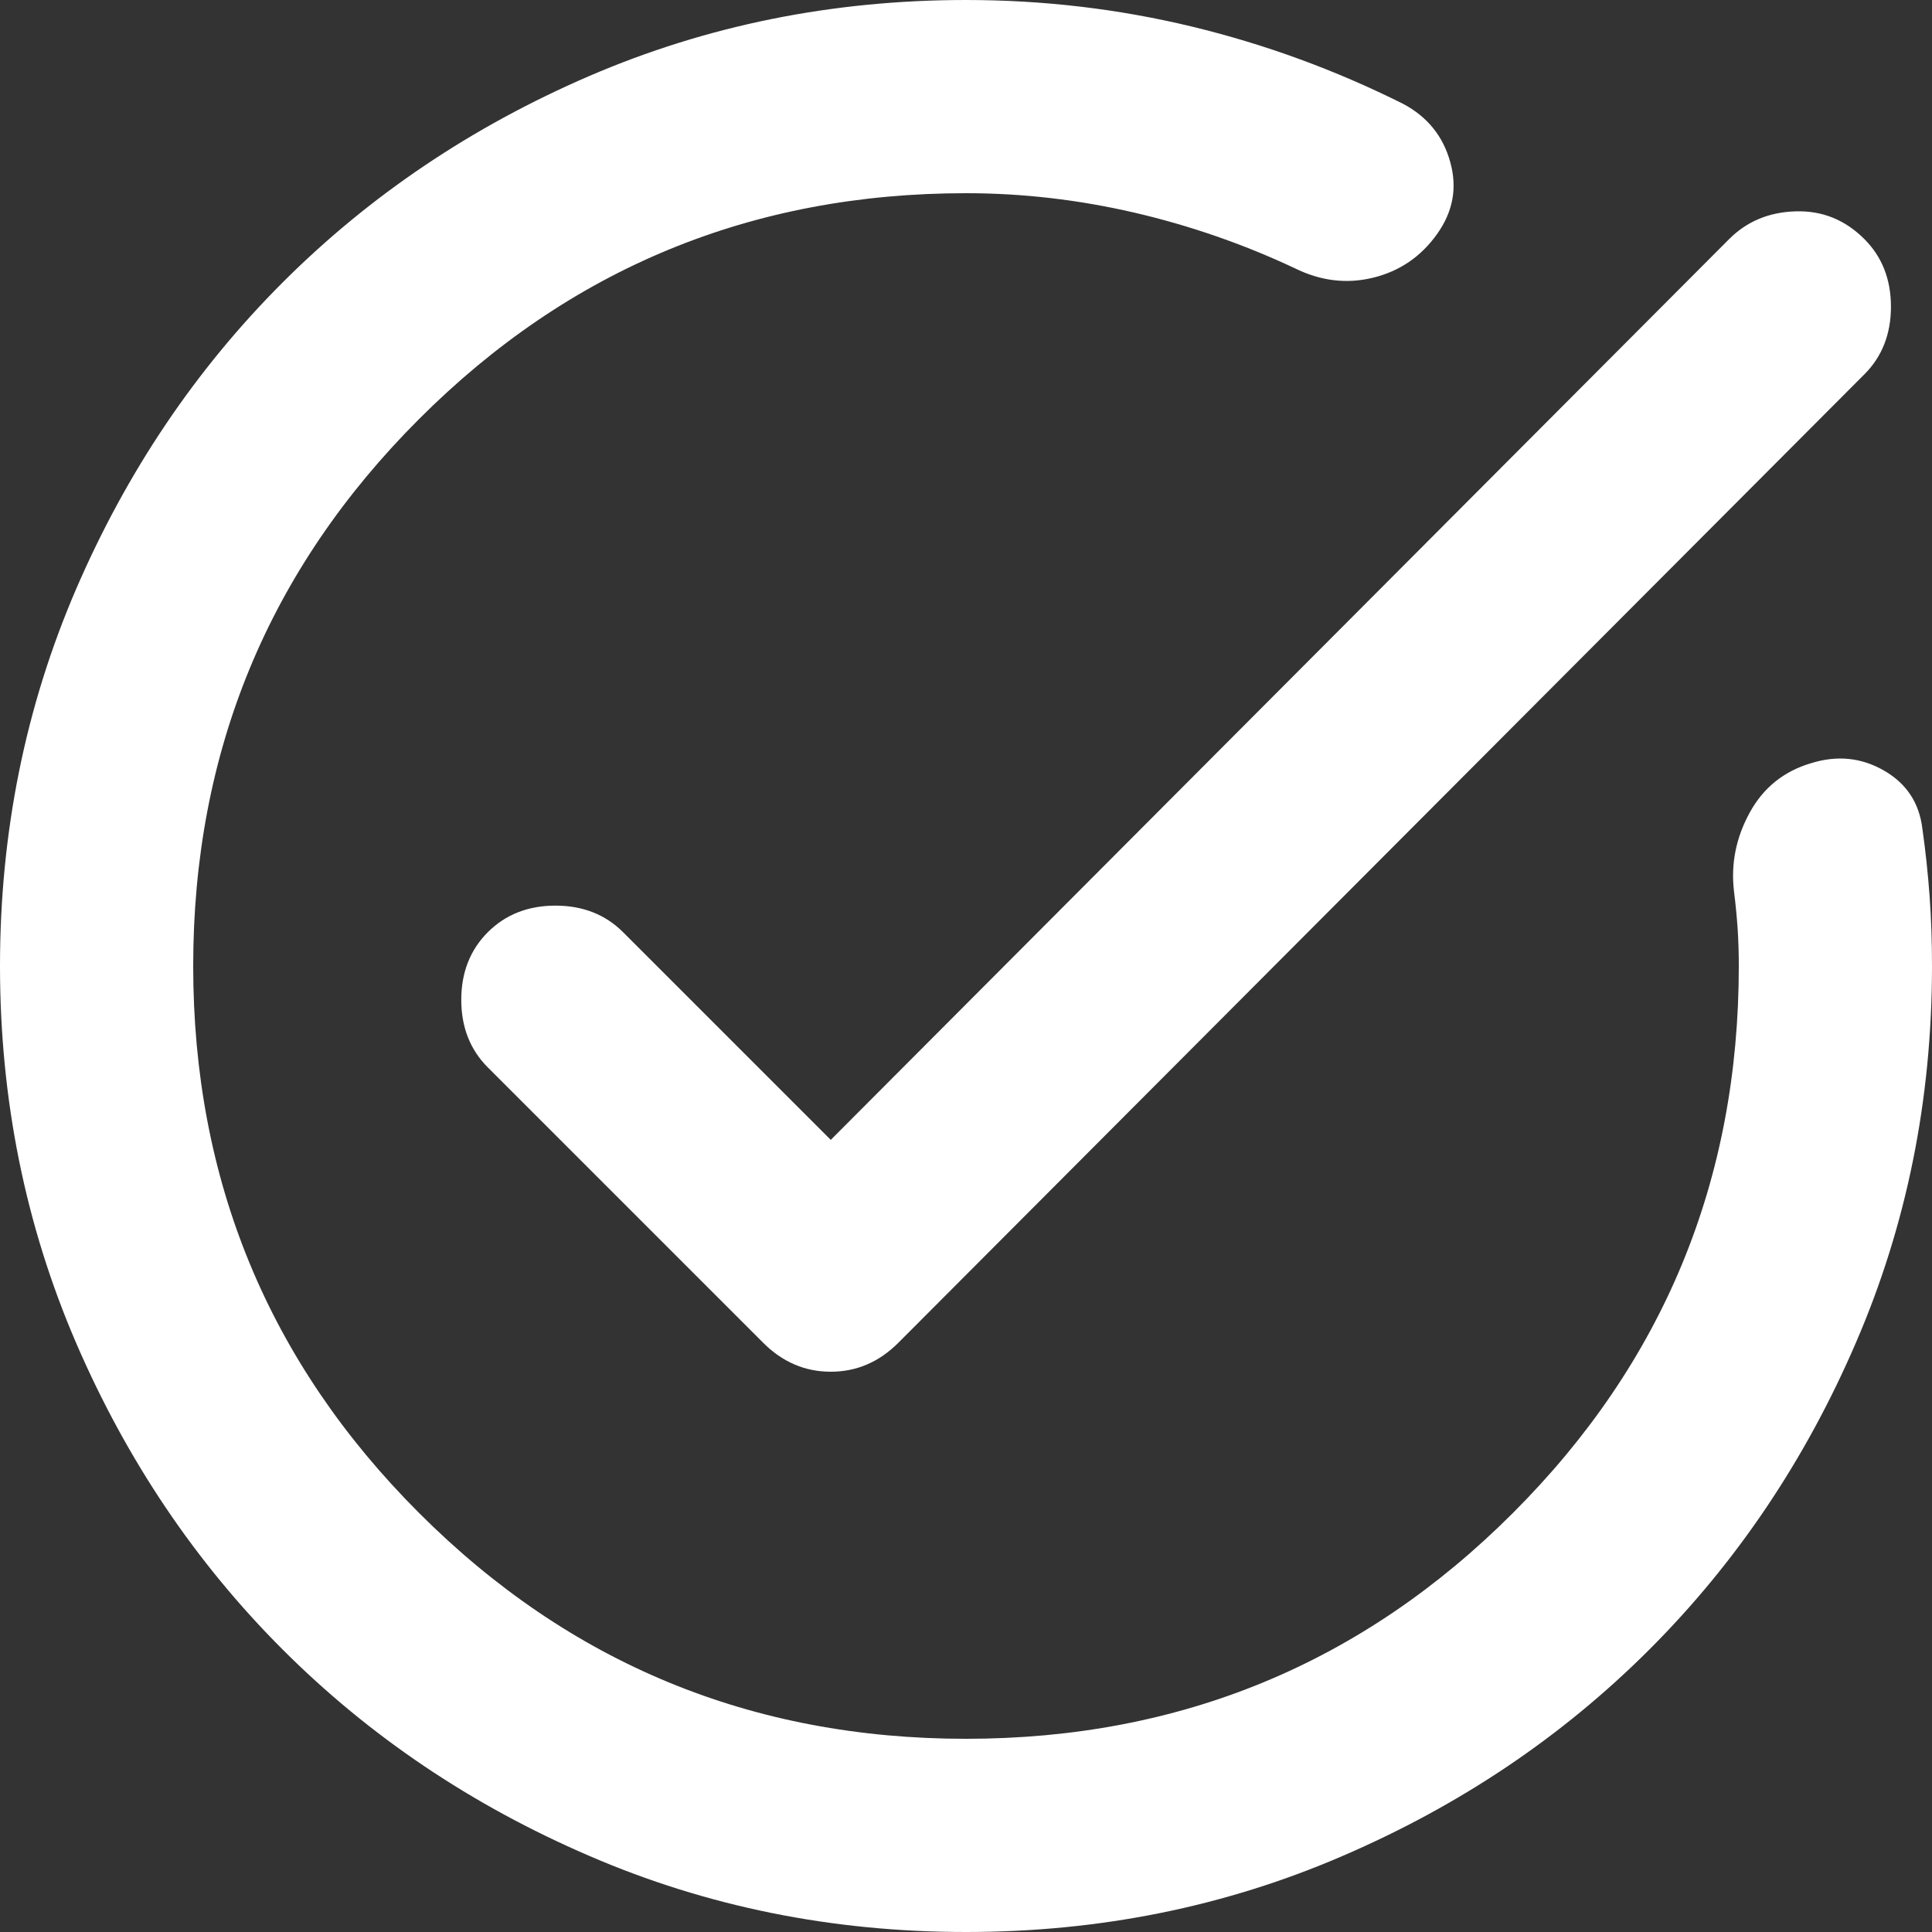 <svg width="20" height="20" viewBox="0 0 20 20" fill="none" xmlns="http://www.w3.org/2000/svg">
<rect x="0" y="0" width="20" height="20" fill="#333333" stroke="none"/>
<path d="M10 20C8.617 20 7.317 19.738 6.1 19.212C4.883 18.688 3.825 17.975 2.925 17.075C2.025 16.175 1.312 15.117 0.787 13.9C0.263 12.683 0 11.383 0 10C0 8.617 0.263 7.317 0.787 6.1C1.312 4.883 2.025 3.825 2.925 2.925C3.825 2.025 4.883 1.312 6.1 0.787C7.317 0.263 8.617 0 10 0C10.8 0 11.579 0.092 12.338 0.275C13.096 0.458 13.825 0.725 14.525 1.075C14.775 1.208 14.938 1.408 15.012 1.675C15.088 1.942 15.042 2.192 14.875 2.425C14.708 2.658 14.488 2.808 14.213 2.875C13.938 2.942 13.667 2.908 13.4 2.775C12.867 2.525 12.312 2.333 11.738 2.2C11.162 2.067 10.583 2 10 2C7.783 2 5.896 2.779 4.338 4.338C2.779 5.896 2 7.783 2 10C2 12.217 2.779 14.104 4.338 15.662C5.896 17.221 7.783 18 10 18C12.217 18 14.104 17.221 15.662 15.662C17.221 14.104 18 12.217 18 10C18 9.867 17.996 9.738 17.988 9.613C17.979 9.488 17.967 9.358 17.95 9.225C17.917 8.942 17.971 8.671 18.113 8.412C18.254 8.154 18.467 7.983 18.75 7.9C19.017 7.817 19.267 7.842 19.5 7.975C19.733 8.108 19.867 8.308 19.9 8.575C19.933 8.808 19.958 9.042 19.975 9.275C19.992 9.508 20 9.75 20 10C20 11.383 19.738 12.683 19.212 13.9C18.688 15.117 17.975 16.175 17.075 17.075C16.175 17.975 15.117 18.688 13.9 19.212C12.683 19.738 11.383 20 10 20ZM8.6 11.8L17.9 2.475C18.083 2.292 18.312 2.196 18.587 2.188C18.863 2.179 19.1 2.275 19.3 2.475C19.483 2.658 19.575 2.892 19.575 3.175C19.575 3.458 19.483 3.692 19.3 3.875L9.3 13.9C9.1 14.1 8.867 14.2 8.6 14.2C8.333 14.2 8.1 14.1 7.9 13.9L5.05 11.05C4.867 10.867 4.775 10.633 4.775 10.35C4.775 10.067 4.867 9.833 5.05 9.65C5.233 9.467 5.467 9.375 5.75 9.375C6.033 9.375 6.267 9.467 6.45 9.65L8.6 11.8Z" fill="white"/>
</svg>
